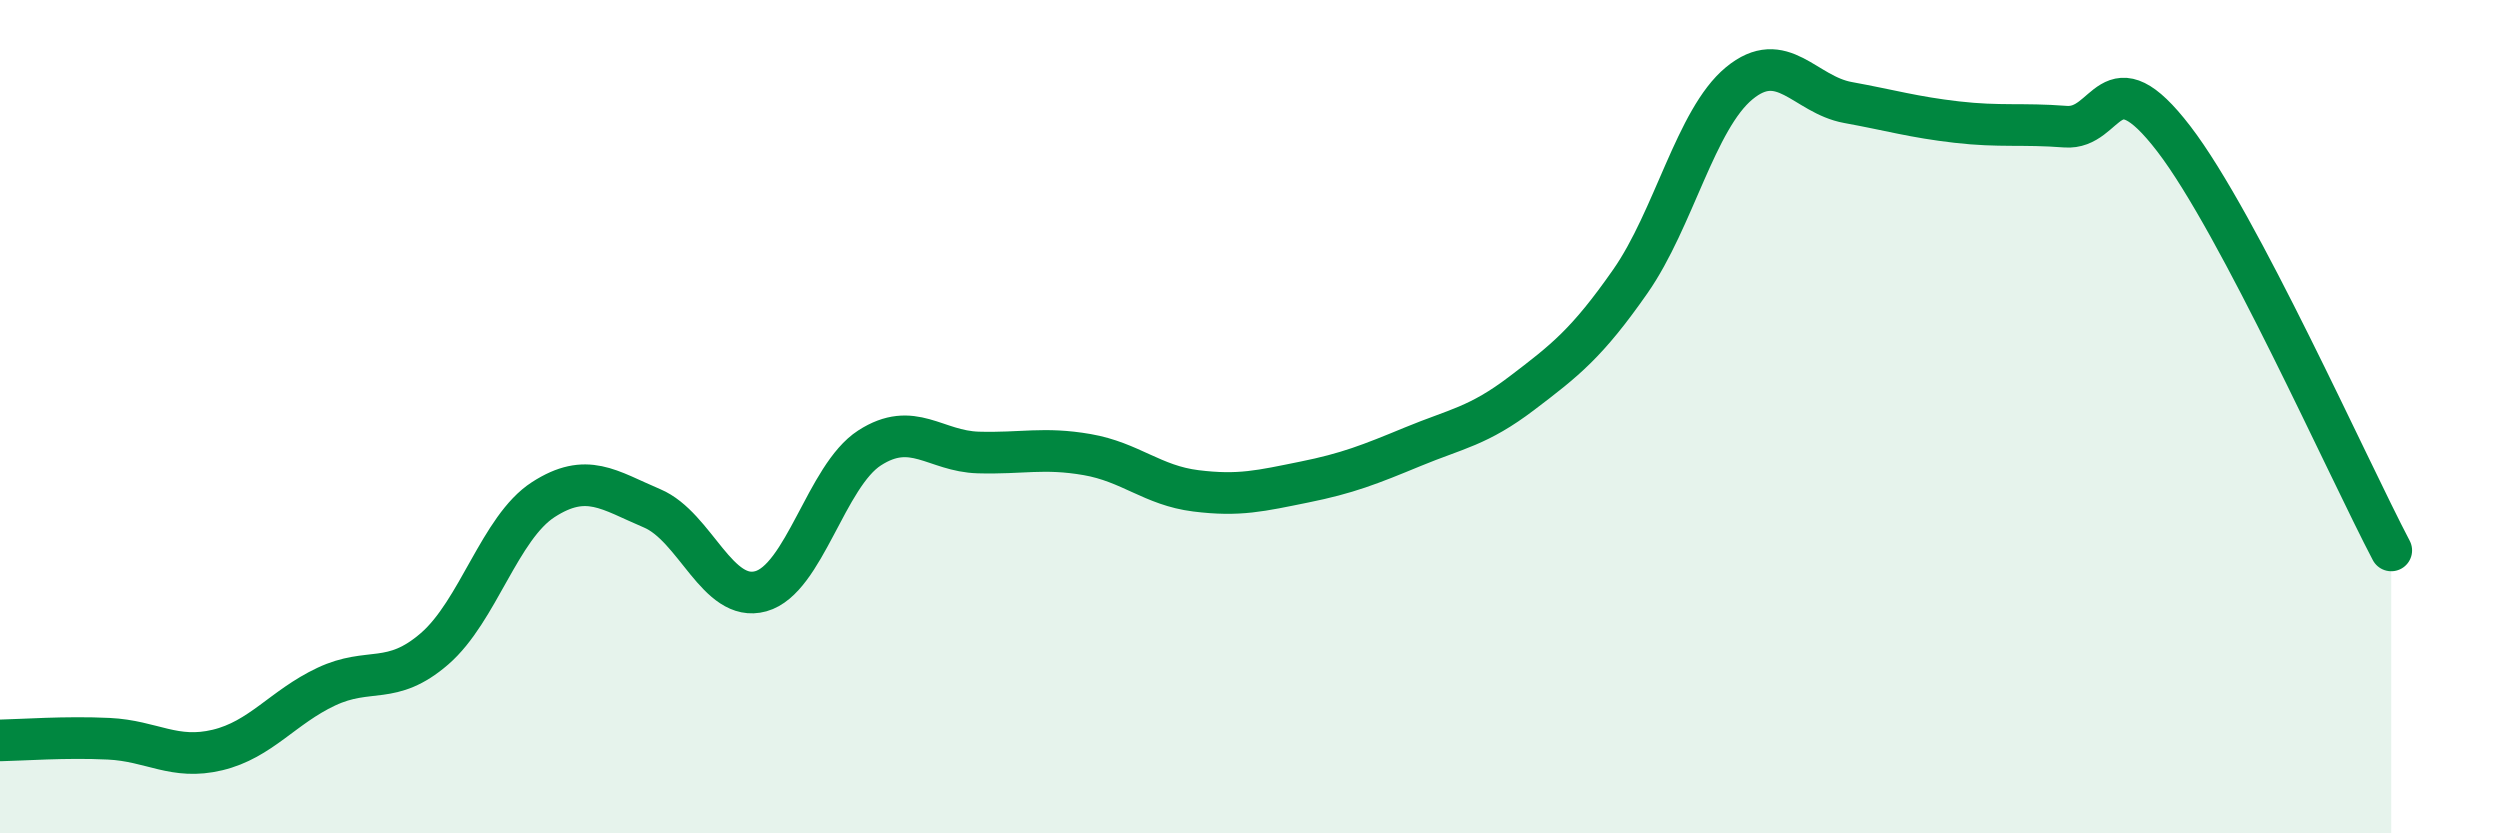 
    <svg width="60" height="20" viewBox="0 0 60 20" xmlns="http://www.w3.org/2000/svg">
      <path
        d="M 0,17.77 C 0.52,17.76 1.57,17.68 2.61,17.73 C 3.65,17.78 4.18,18.25 5.22,18 C 6.26,17.75 6.79,16.97 7.83,16.48 C 8.87,15.99 9.39,16.47 10.43,15.57 C 11.47,14.67 12,12.66 13.04,11.99 C 14.08,11.32 14.61,11.76 15.65,12.2 C 16.69,12.64 17.22,14.48 18.26,14.19 C 19.3,13.9 19.83,11.42 20.87,10.75 C 21.91,10.08 22.44,10.83 23.48,10.86 C 24.52,10.89 25.05,10.73 26.09,10.91 C 27.13,11.09 27.66,11.65 28.7,11.78 C 29.74,11.91 30.26,11.78 31.3,11.57 C 32.34,11.36 32.87,11.15 33.91,10.72 C 34.95,10.29 35.48,10.23 36.52,9.44 C 37.56,8.65 38.09,8.24 39.13,6.75 C 40.17,5.26 40.7,2.86 41.74,2 C 42.78,1.14 43.31,2.27 44.35,2.46 C 45.39,2.65 45.92,2.81 46.96,2.93 C 48,3.05 48.53,2.96 49.57,3.04 C 50.61,3.12 50.61,1.3 52.17,3.33 C 53.73,5.36 56.35,11.23 57.39,13.21L57.39 20L0 20Z"
        fill="#008740"
        opacity="0.1"
        stroke-linecap="round"
        stroke-linejoin="round"
      />
      <path
        d="M 0,17.77 C 0.52,17.76 1.57,17.68 2.61,17.73 C 3.65,17.78 4.18,18.25 5.22,18 C 6.26,17.75 6.79,16.97 7.83,16.48 C 8.87,15.99 9.39,16.47 10.43,15.57 C 11.47,14.67 12,12.66 13.04,11.99 C 14.08,11.32 14.61,11.76 15.65,12.2 C 16.69,12.64 17.22,14.48 18.26,14.19 C 19.3,13.9 19.83,11.42 20.87,10.75 C 21.91,10.08 22.44,10.83 23.48,10.86 C 24.52,10.89 25.05,10.73 26.09,10.91 C 27.13,11.09 27.66,11.65 28.7,11.78 C 29.74,11.91 30.26,11.78 31.3,11.57 C 32.34,11.36 32.87,11.15 33.91,10.72 C 34.95,10.29 35.48,10.23 36.52,9.44 C 37.56,8.65 38.09,8.24 39.13,6.75 C 40.17,5.26 40.7,2.86 41.74,2 C 42.78,1.14 43.31,2.27 44.35,2.46 C 45.39,2.65 45.92,2.81 46.96,2.93 C 48,3.05 48.53,2.96 49.57,3.04 C 50.61,3.12 50.61,1.3 52.17,3.33 C 53.73,5.36 56.35,11.23 57.39,13.21"
        stroke="#008740"
        stroke-width="1"
        fill="none"
        stroke-linecap="round"
        stroke-linejoin="round"
      />
    </svg>
  